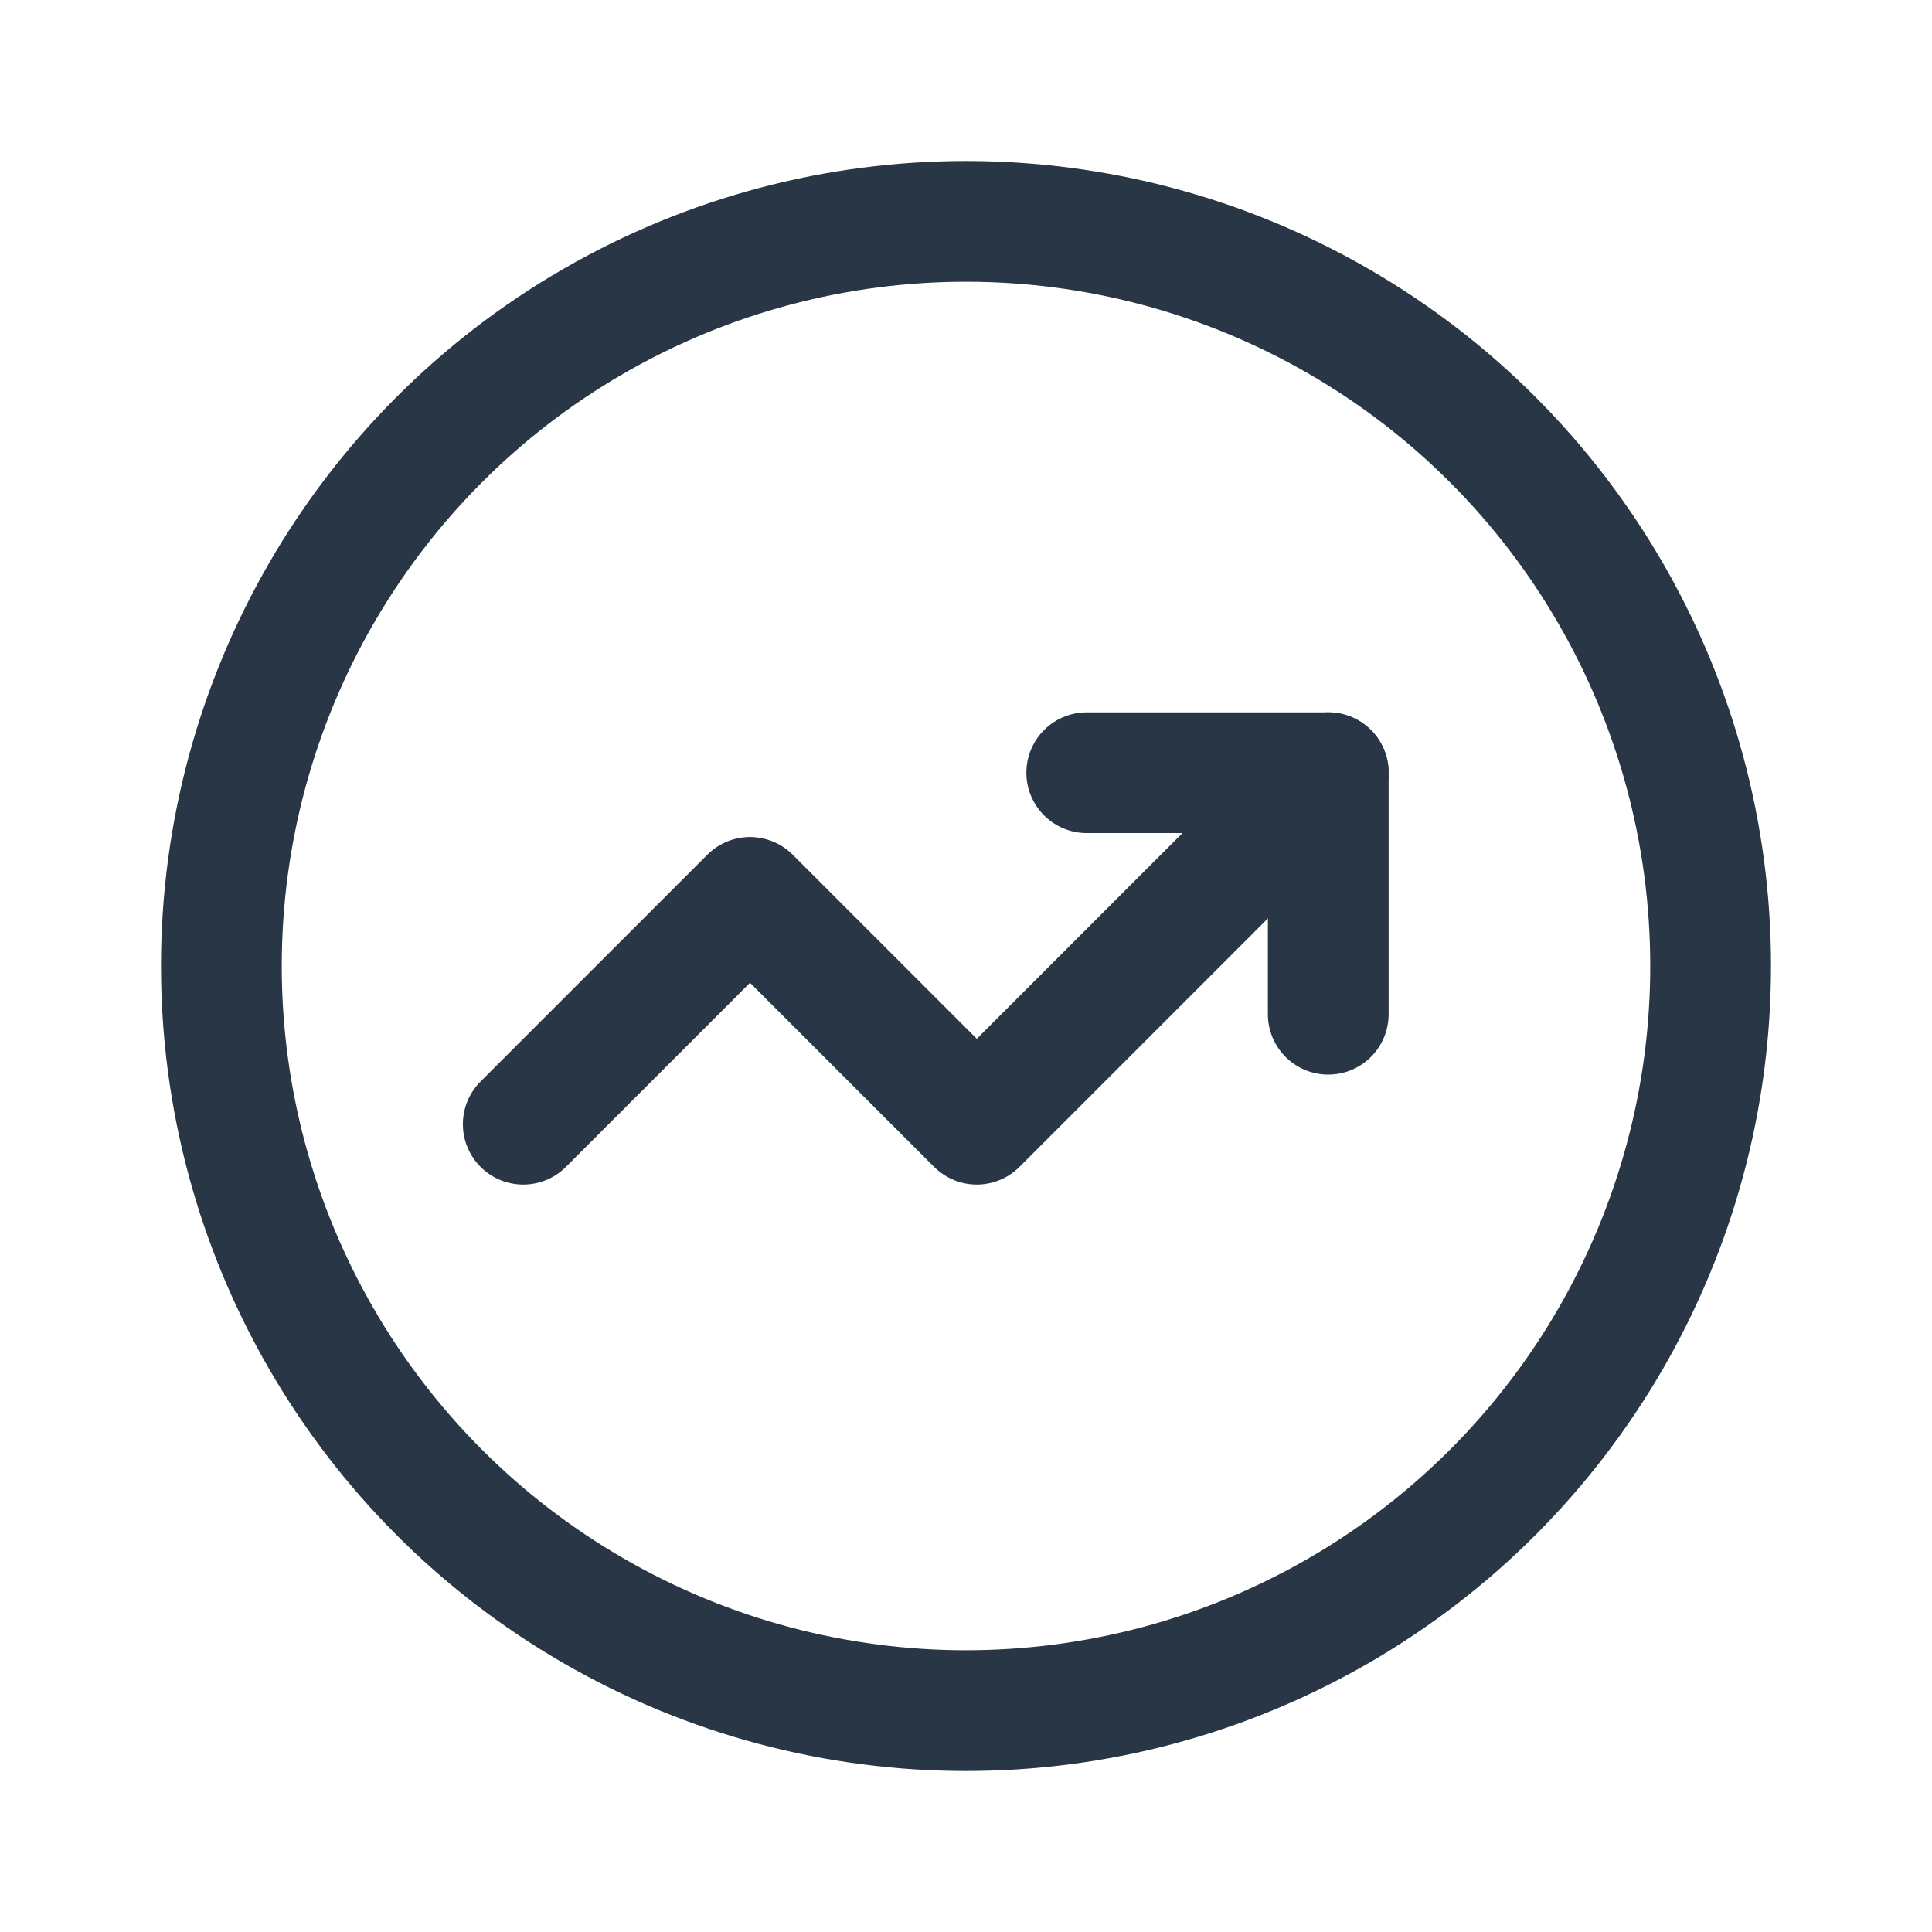 <svg width="24" height="24" viewBox="0 0 24 24" fill="none" xmlns="http://www.w3.org/2000/svg">
<g clip-path="url(#clip0_1981_42260)">
<path d="M6.5 13.965L9.317 11.148L12.134 13.965L16.5 9.599" stroke="#293645" stroke-width="1.5" stroke-linecap="round" stroke-linejoin="round"/>
<path d="M13.5 9.599H16.5V12.599" stroke="#293645" stroke-width="1.5" stroke-linecap="round" stroke-linejoin="round"/>
<circle cx="12" cy="12" r="9.25" stroke="#293645" stroke-width="1.5"/>
</g>
<defs>
<clipPath id="clip0_1981_42260">
<rect width="24" height="24" fill="white"/>
</clipPath>
</defs>
</svg>
